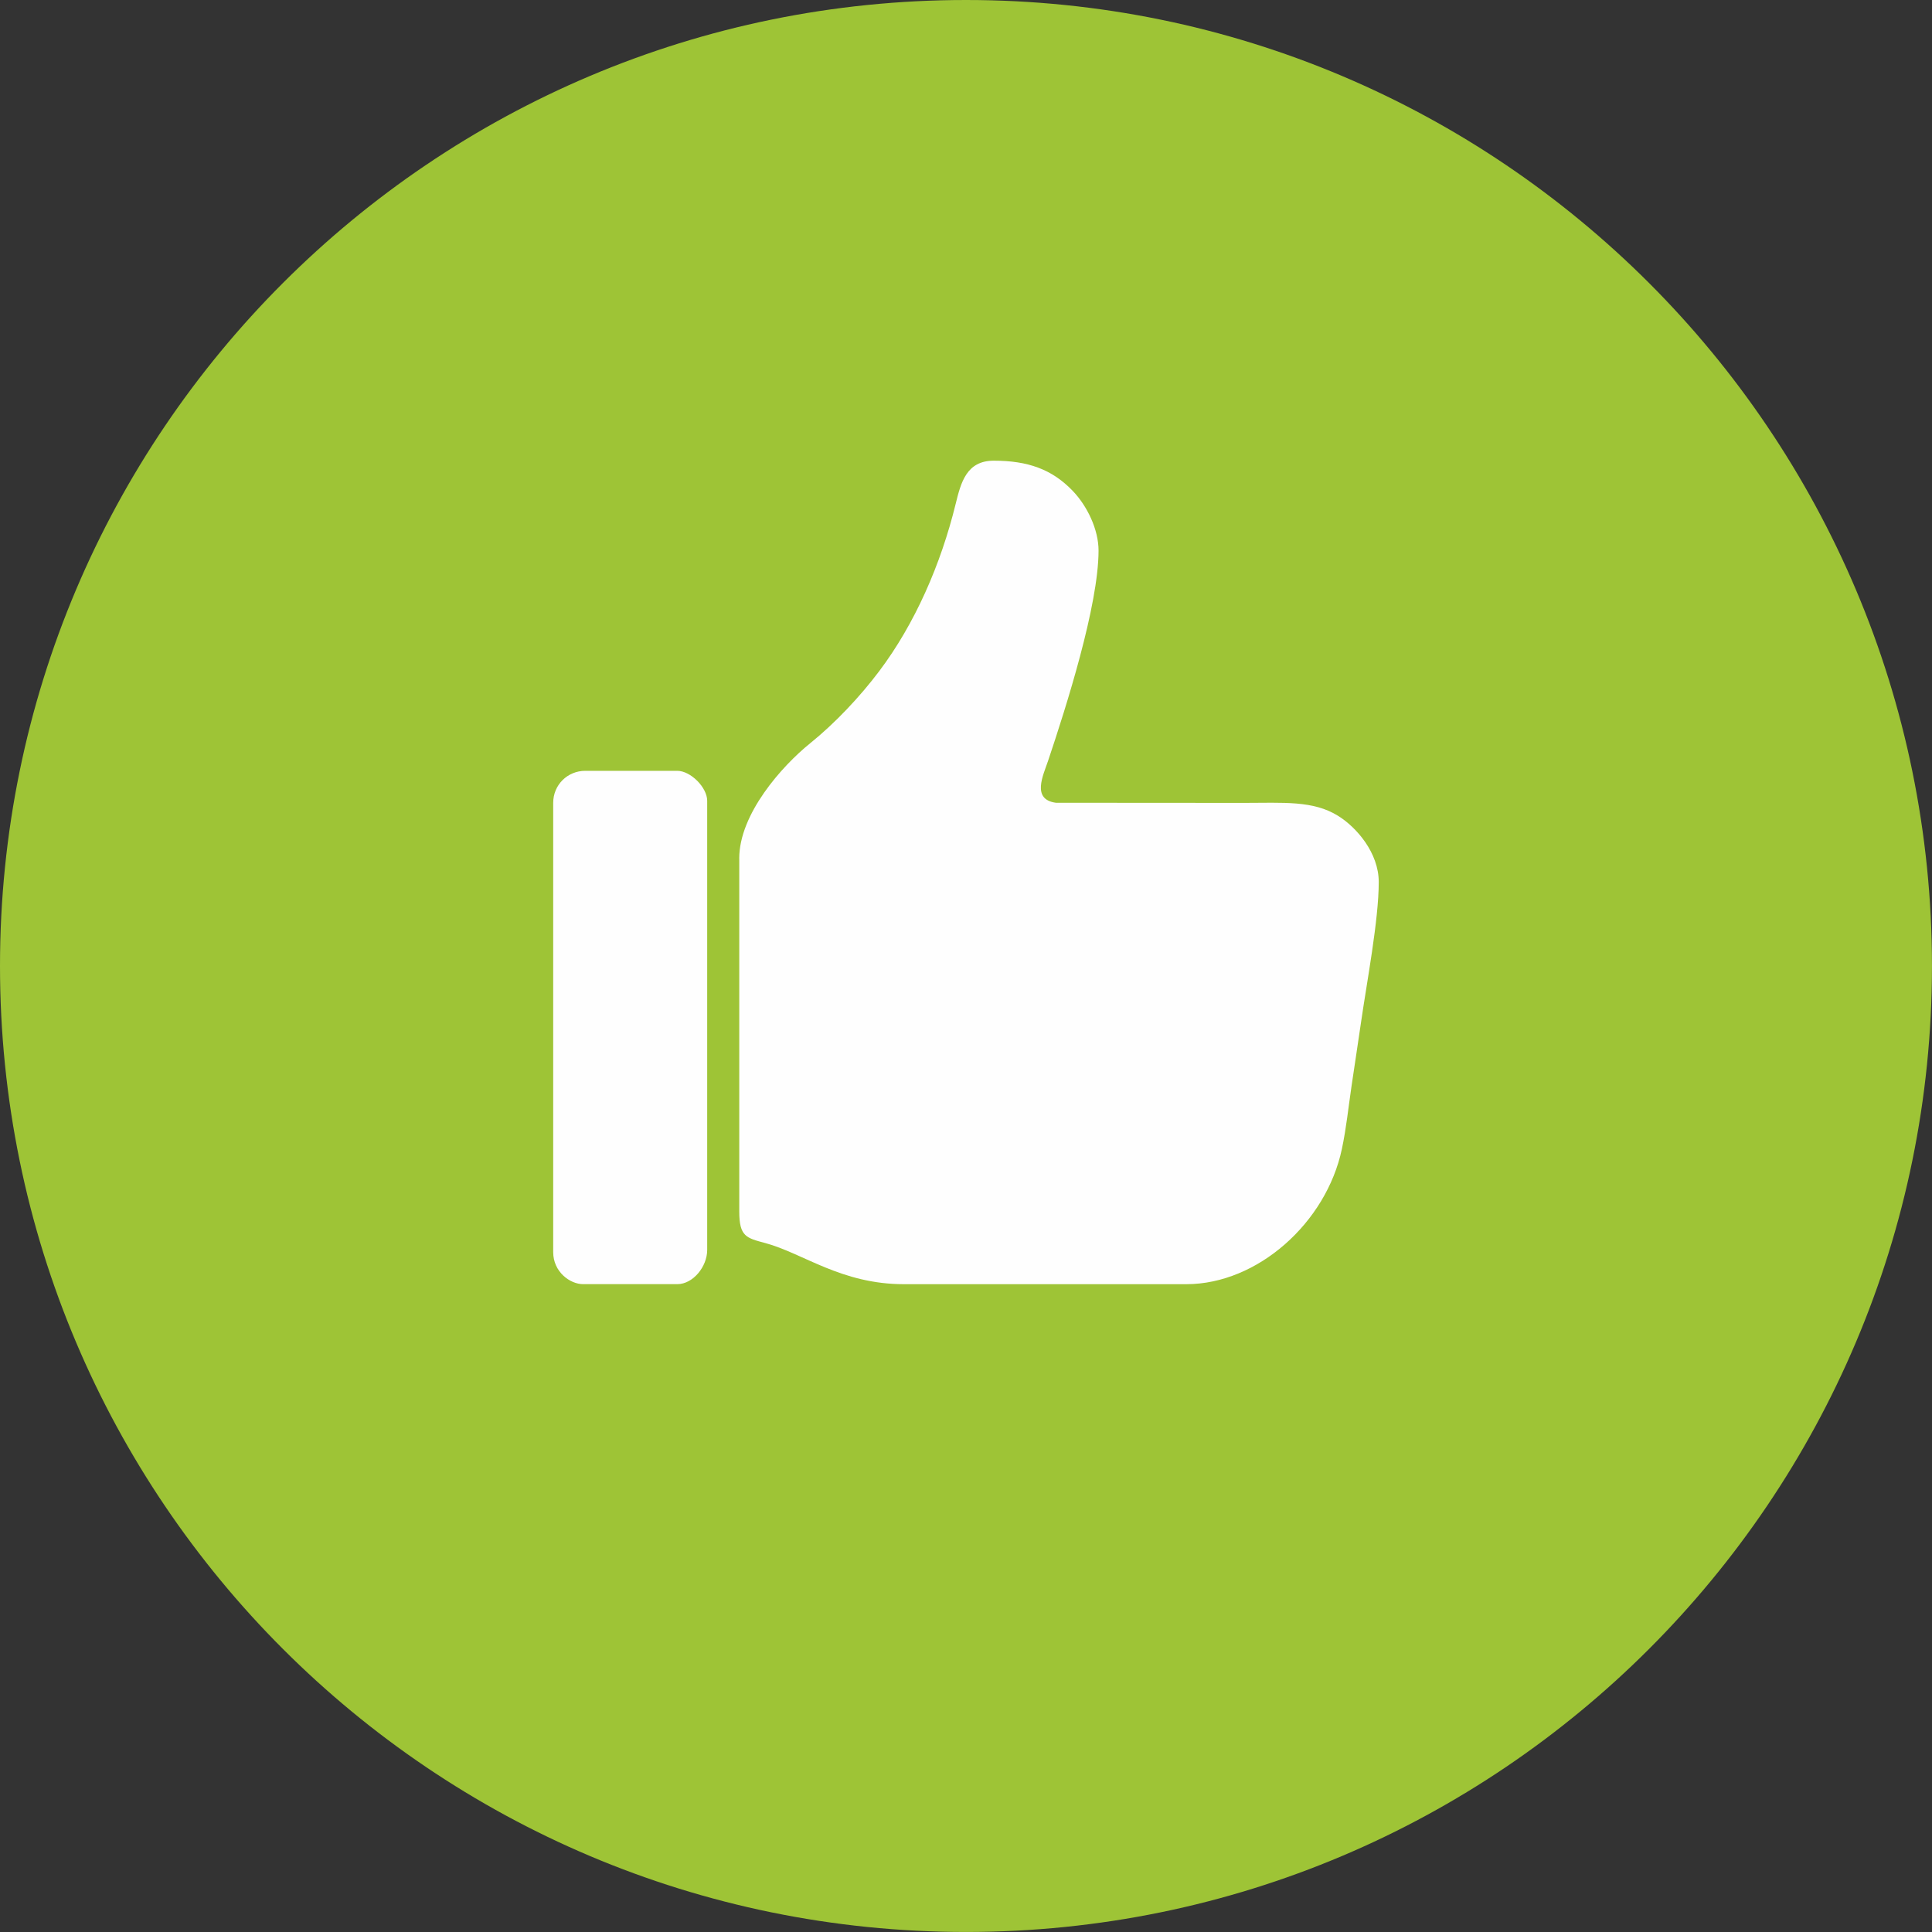 <?xml version="1.0" encoding="UTF-8"?> <svg xmlns="http://www.w3.org/2000/svg" xmlns:xlink="http://www.w3.org/1999/xlink" xmlns:xodm="http://www.corel.com/coreldraw/odm/2003" xml:space="preserve" width="47.505mm" height="47.505mm" version="1.1" style="shape-rendering:geometricPrecision; text-rendering:geometricPrecision; image-rendering:optimizeQuality; fill-rule:evenodd; clip-rule:evenodd" viewBox="0 0 631.19 631.19"><rect x="0" y="0" width="631.19" height="631.19" fill="#333333" stroke="none"/> <defs> <style type="text/css"> .fil1 {fill:#FEFEFE} .fil0 {fill:#9EC436;fill-rule:nonzero} </style> </defs> <g id="Слой_x0020_1">  <path class="fil0" d="M315.59 0l0 0c174.27,-0 315.59,141.32 315.59,315.59l0 0c0,174.27 -141.33,315.59 -315.59,315.59l-0 0c-174.27,-0 -315.59,-141.33 -315.59,-315.59l-0 0c0,-174.27 141.33,-315.59 315.6,-315.59z"></path> <path class="fil1" d="M180.73 262.32l0 146.74c0,6.47 5.5,10.48 9.78,10.48l30.75 0c5.15,0 9.78,-5.72 9.78,-11.18l0 -146.74c0,-4.36 -5.42,-9.79 -9.78,-9.79l-30.05 0c-5.79,0 -10.48,4.57 -10.48,10.48zm60.79 18.17l0 115.3c0,8.25 2.33,8.66 8.53,10.33 12.36,3.34 24.79,13.43 45.27,13.43l92.23 0c23.33,0 45.76,-20.11 50.85,-44.19 1.44,-6.8 2.1,-13.39 3.16,-20.6 0.92,-6.27 2.16,-14.29 3.08,-20.68 1.9,-13.22 5.8,-33.48 5.8,-45.91 0,-9.6 -7.31,-17.93 -13.3,-21.64 -8.15,-5.06 -17.84,-4.22 -30.72,-4.22l-61.45 -0.04c-8.06,-1.08 -4.14,-9 -2.57,-13.67 5.92,-17.62 16.5,-50.84 16.5,-68.74 0,-6.85 -3.7,-14.56 -8.45,-19.5 -6.73,-7.01 -14.59,-9.85 -25.79,-9.85 -8.93,0 -10.74,7.2 -12.44,14.12 -4.81,19.63 -13.25,39.08 -24.99,54.66 -6.29,8.35 -14.4,16.97 -22.56,23.55 -9.19,7.42 -23.16,23.07 -23.16,37.64z"></path> </g> </svg> 